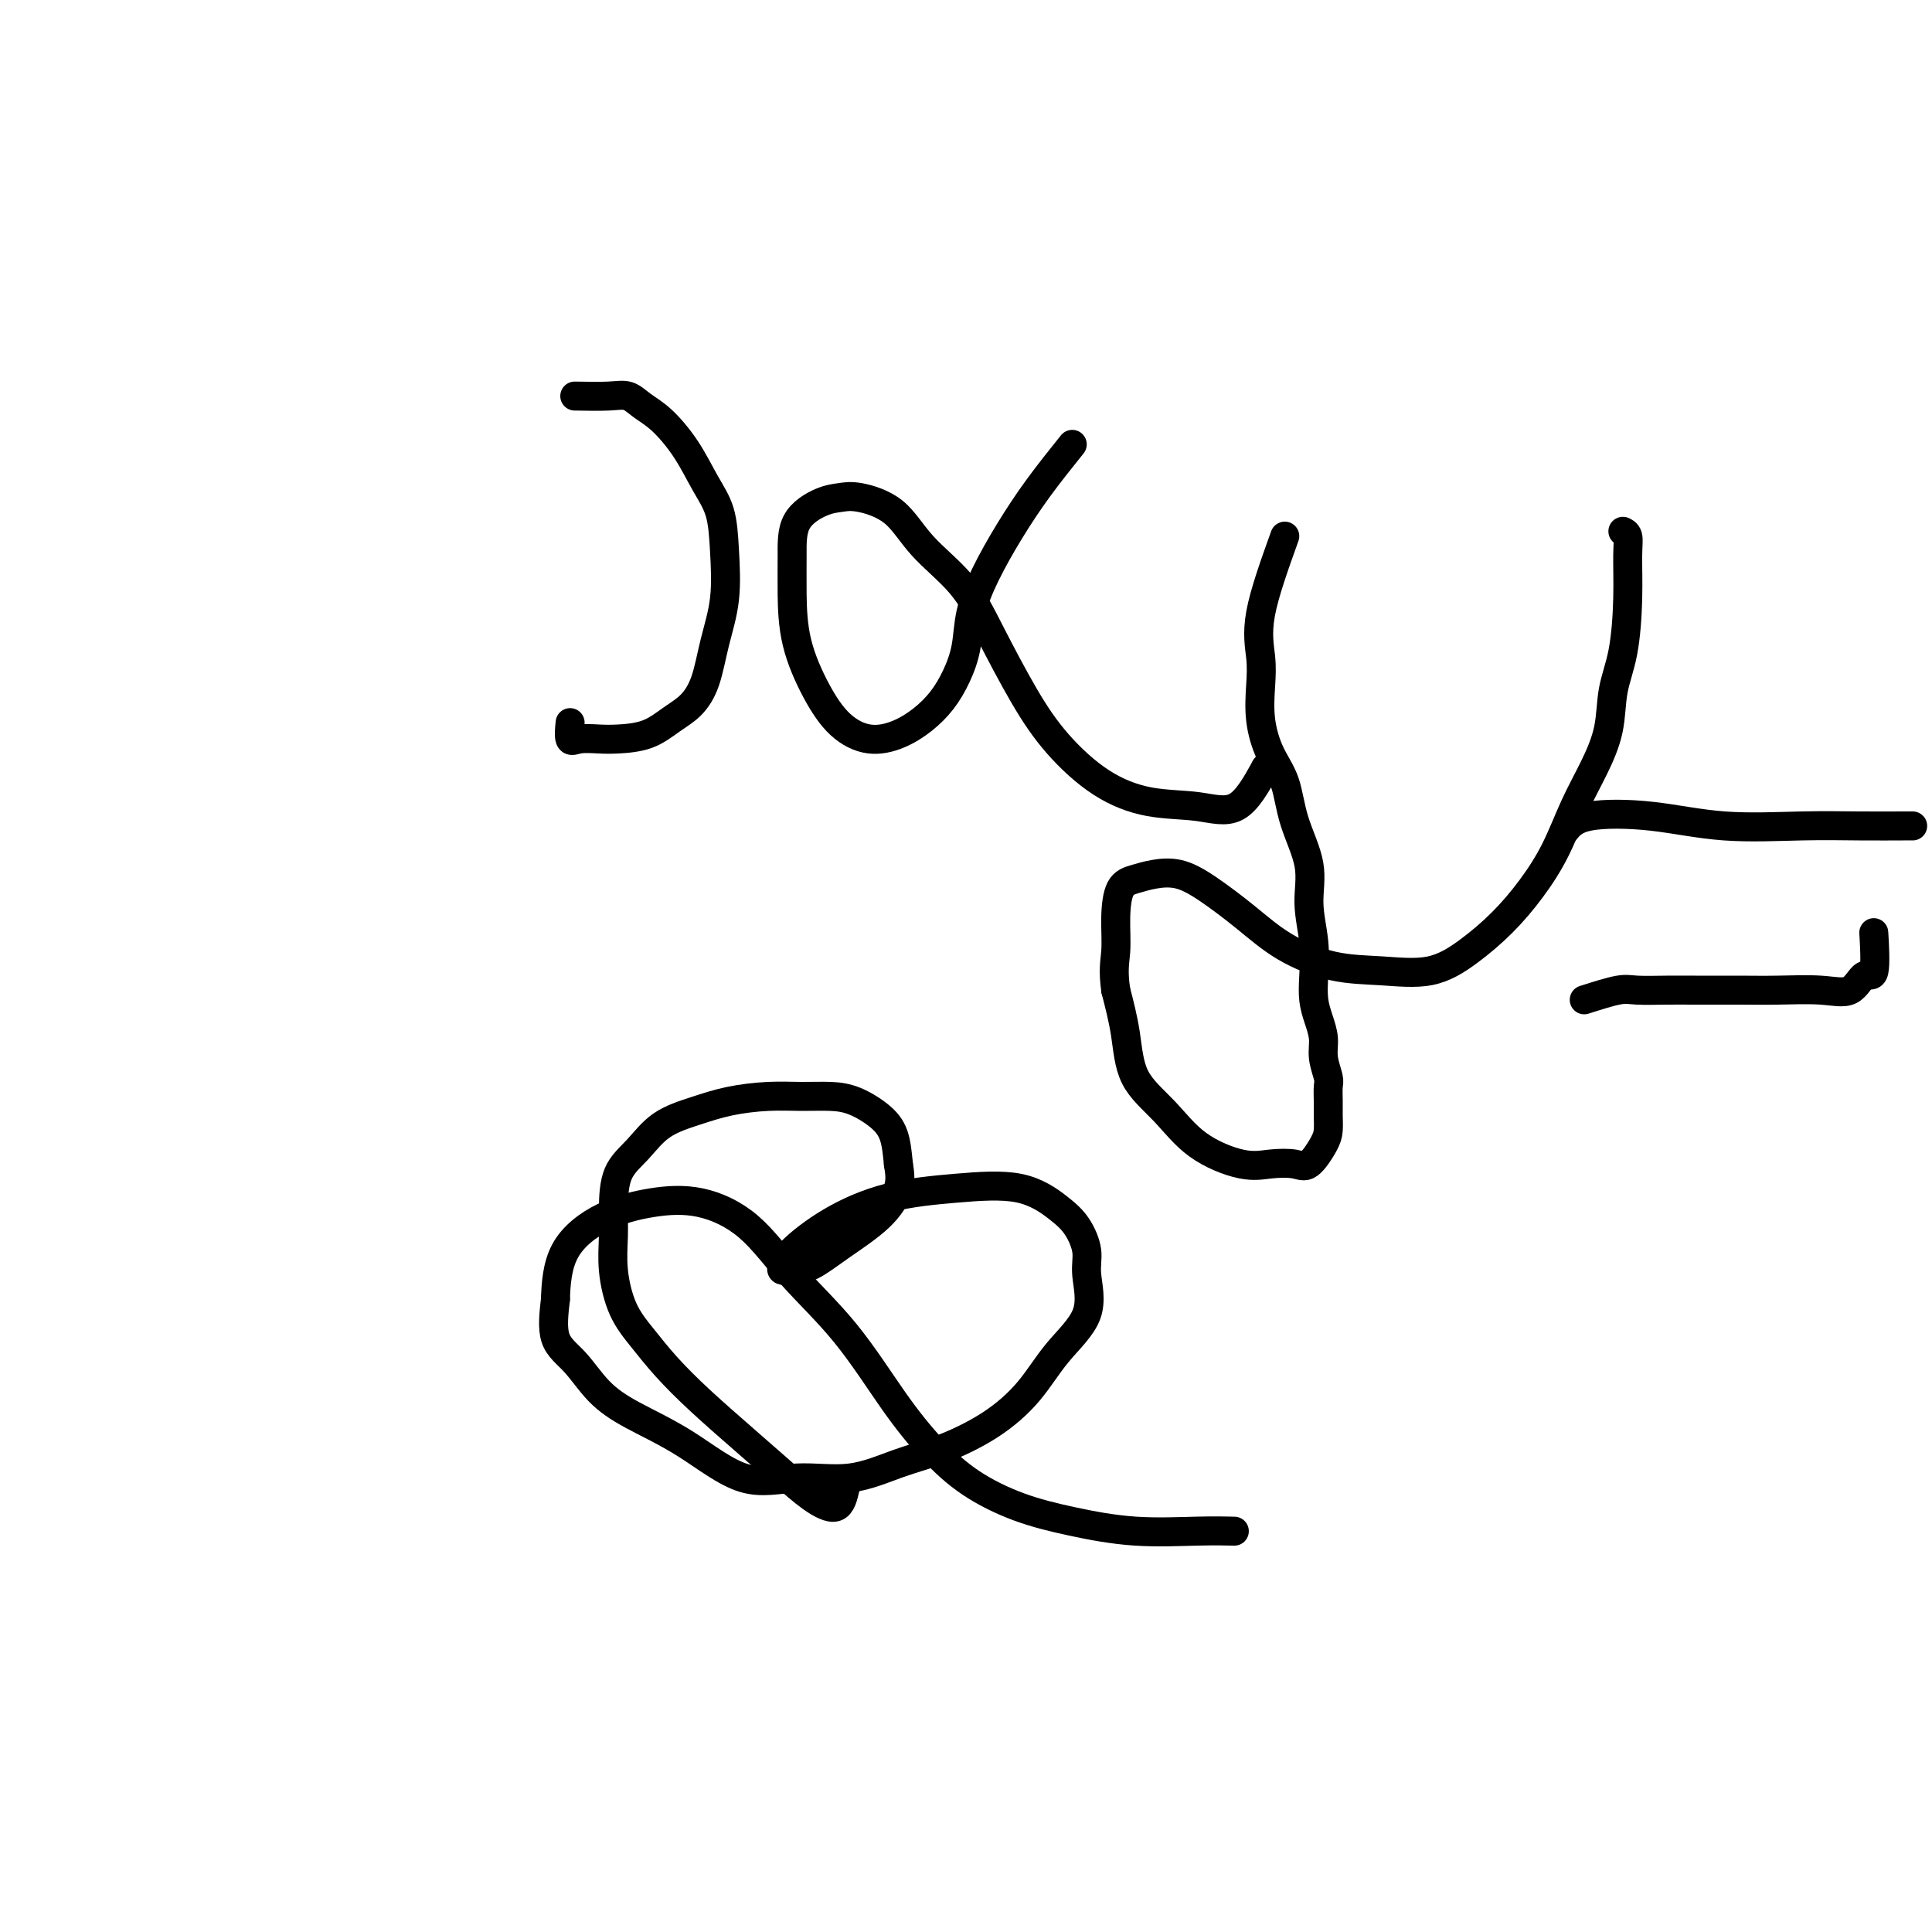 <svg viewBox='0 0 400 400' version='1.1' xmlns='http://www.w3.org/2000/svg' xmlns:xlink='http://www.w3.org/1999/xlink'><g fill='none' stroke='#000000' stroke-width='6' stroke-linecap='round' stroke-linejoin='round'><path d='M119,82c2.573,0.046 5.146,0.092 7,0c1.854,-0.092 2.989,-0.322 4,0c1.011,0.322 1.899,1.195 3,2c1.101,0.805 2.414,1.540 4,3c1.586,1.460 3.446,3.644 5,6c1.554,2.356 2.803,4.886 4,7c1.197,2.114 2.344,3.814 3,6c0.656,2.186 0.823,4.857 1,8c0.177,3.143 0.366,6.756 0,10c-0.366,3.244 -1.285,6.119 -2,9c-0.715,2.881 -1.227,5.767 -2,8c-0.773,2.233 -1.809,3.814 -3,5c-1.191,1.186 -2.539,1.977 -4,3c-1.461,1.023 -3.036,2.277 -5,3c-1.964,0.723 -4.316,0.915 -6,1c-1.684,0.085 -2.700,0.064 -4,0c-1.300,-0.064 -2.885,-0.172 -4,0c-1.115,0.172 -1.762,0.623 -2,0c-0.238,-0.623 -0.068,-2.321 0,-3c0.068,-0.679 0.034,-0.340 0,0'/><path d='M222,92c-2.408,3.005 -4.815,6.010 -7,9c-2.185,2.990 -4.146,5.965 -6,9c-1.854,3.035 -3.601,6.132 -5,9c-1.399,2.868 -2.449,5.509 -3,8c-0.551,2.491 -0.603,4.831 -1,7c-0.397,2.169 -1.140,4.166 -2,6c-0.860,1.834 -1.839,3.504 -3,5c-1.161,1.496 -2.504,2.817 -4,4c-1.496,1.183 -3.143,2.229 -5,3c-1.857,0.771 -3.923,1.269 -6,1c-2.077,-0.269 -4.164,-1.304 -6,-3c-1.836,-1.696 -3.421,-4.053 -5,-7c-1.579,-2.947 -3.154,-6.485 -4,-10c-0.846,-3.515 -0.964,-7.008 -1,-10c-0.036,-2.992 0.010,-5.483 0,-8c-0.010,-2.517 -0.075,-5.061 1,-7c1.075,-1.939 3.291,-3.274 5,-4c1.709,-0.726 2.911,-0.845 4,-1c1.089,-0.155 2.067,-0.348 4,0c1.933,0.348 4.823,1.237 7,3c2.177,1.763 3.643,4.401 6,7c2.357,2.599 5.607,5.160 8,8c2.393,2.840 3.931,5.959 6,10c2.069,4.041 4.669,9.004 7,13c2.331,3.996 4.394,7.024 7,10c2.606,2.976 5.756,5.900 9,8c3.244,2.100 6.581,3.377 10,4c3.419,0.623 6.921,0.591 10,1c3.079,0.409 5.737,1.260 8,0c2.263,-1.260 4.132,-4.630 6,-8'/><path d='M262,159c1.000,-1.333 0.500,-0.667 0,0'/><path d='M266,111c-2.110,5.881 -4.221,11.762 -5,16c-0.779,4.238 -0.227,6.833 0,9c0.227,2.167 0.128,3.906 0,6c-0.128,2.094 -0.286,4.543 0,7c0.286,2.457 1.014,4.923 2,7c0.986,2.077 2.229,3.764 3,6c0.771,2.236 1.068,5.020 2,8c0.932,2.980 2.498,6.155 3,9c0.502,2.845 -0.059,5.359 0,8c0.059,2.641 0.738,5.410 1,8c0.262,2.590 0.108,5.003 0,7c-0.108,1.997 -0.169,3.578 0,5c0.169,1.422 0.567,2.684 1,4c0.433,1.316 0.901,2.687 1,4c0.099,1.313 -0.170,2.567 0,4c0.170,1.433 0.778,3.045 1,4c0.222,0.955 0.058,1.254 0,2c-0.058,0.746 -0.011,1.938 0,3c0.011,1.062 -0.015,1.994 0,3c0.015,1.006 0.070,2.087 0,3c-0.070,0.913 -0.265,1.659 -1,3c-0.735,1.341 -2.011,3.278 -3,4c-0.989,0.722 -1.690,0.228 -3,0c-1.310,-0.228 -3.230,-0.192 -5,0c-1.770,0.192 -3.391,0.540 -6,0c-2.609,-0.540 -6.207,-1.968 -9,-4c-2.793,-2.032 -4.779,-4.668 -7,-7c-2.221,-2.332 -4.675,-4.359 -6,-7c-1.325,-2.641 -1.521,-5.898 -2,-9c-0.479,-3.102 -1.239,-6.051 -2,-9'/><path d='M231,205c-0.612,-4.262 -0.143,-5.916 0,-8c0.143,-2.084 -0.042,-4.599 0,-7c0.042,-2.401 0.311,-4.689 1,-6c0.689,-1.311 1.799,-1.644 3,-2c1.201,-0.356 2.494,-0.736 4,-1c1.506,-0.264 3.224,-0.414 5,0c1.776,0.414 3.608,1.392 6,3c2.392,1.608 5.344,3.845 8,6c2.656,2.155 5.016,4.227 8,6c2.984,1.773 6.593,3.246 10,4c3.407,0.754 6.612,0.788 10,1c3.388,0.212 6.958,0.602 10,0c3.042,-0.602 5.555,-2.195 8,-4c2.445,-1.805 4.821,-3.820 7,-6c2.179,-2.180 4.160,-4.523 6,-7c1.840,-2.477 3.539,-5.087 5,-8c1.461,-2.913 2.685,-6.129 4,-9c1.315,-2.871 2.720,-5.398 4,-8c1.280,-2.602 2.434,-5.280 3,-8c0.566,-2.720 0.545,-5.481 1,-8c0.455,-2.519 1.386,-4.794 2,-8c0.614,-3.206 0.910,-7.342 1,-11c0.090,-3.658 -0.028,-6.836 0,-9c0.028,-2.164 0.200,-3.313 0,-4c-0.200,-0.687 -0.771,-0.910 -1,-1c-0.229,-0.090 -0.114,-0.045 0,0'/><path d='M328,207c2.655,-0.845 5.310,-1.691 7,-2c1.690,-0.309 2.415,-0.083 4,0c1.585,0.083 4.029,0.021 6,0c1.971,-0.021 3.469,-0.002 6,0c2.531,0.002 6.095,-0.012 9,0c2.905,0.012 5.150,0.049 8,0c2.850,-0.049 6.305,-0.183 9,0c2.695,0.183 4.631,0.681 6,0c1.369,-0.681 2.171,-2.543 3,-3c0.829,-0.457 1.685,0.492 2,-1c0.315,-1.492 0.090,-5.426 0,-7c-0.090,-1.574 -0.045,-0.787 0,0'/><path d='M324,172c0.987,-1.207 1.975,-2.415 5,-3c3.025,-0.585 8.089,-0.549 13,0c4.911,0.549 9.670,1.611 15,2c5.330,0.389 11.232,0.104 16,0c4.768,-0.104 8.402,-0.028 12,0c3.598,0.028 7.161,0.008 9,0c1.839,-0.008 1.954,-0.002 2,0c0.046,0.002 0.023,0.001 0,0'/><path d='M175,308c-0.412,1.808 -0.824,3.616 -2,4c-1.176,0.384 -3.114,-0.657 -5,-2c-1.886,-1.343 -3.718,-2.987 -6,-5c-2.282,-2.013 -5.013,-4.394 -8,-7c-2.987,-2.606 -6.230,-5.437 -9,-8c-2.770,-2.563 -5.068,-4.859 -7,-7c-1.932,-2.141 -3.499,-4.128 -5,-6c-1.501,-1.872 -2.938,-3.631 -4,-6c-1.062,-2.369 -1.751,-5.349 -2,-8c-0.249,-2.651 -0.057,-4.971 0,-7c0.057,-2.029 -0.020,-3.765 0,-6c0.020,-2.235 0.137,-4.970 1,-7c0.863,-2.030 2.473,-3.357 4,-5c1.527,-1.643 2.973,-3.603 5,-5c2.027,-1.397 4.635,-2.231 7,-3c2.365,-0.769 4.487,-1.472 7,-2c2.513,-0.528 5.418,-0.879 8,-1c2.582,-0.121 4.842,-0.012 7,0c2.158,0.012 4.214,-0.074 6,0c1.786,0.074 3.304,0.309 5,1c1.696,0.691 3.572,1.840 5,3c1.428,1.160 2.408,2.331 3,4c0.592,1.669 0.796,3.834 1,6'/><path d='M186,241c0.289,1.778 0.513,3.222 0,5c-0.513,1.778 -1.763,3.888 -4,6c-2.237,2.112 -5.462,4.224 -8,6c-2.538,1.776 -4.391,3.216 -6,4c-1.609,0.784 -2.974,0.914 -4,1c-1.026,0.086 -1.712,0.129 -2,0c-0.288,-0.129 -0.176,-0.430 0,-1c0.176,-0.570 0.418,-1.410 2,-3c1.582,-1.590 4.506,-3.931 8,-6c3.494,-2.069 7.558,-3.868 12,-5c4.442,-1.132 9.261,-1.598 14,-2c4.739,-0.402 9.398,-0.740 13,0c3.602,0.740 6.147,2.558 8,4c1.853,1.442 3.014,2.508 4,4c0.986,1.492 1.796,3.411 2,5c0.204,1.589 -0.198,2.846 0,5c0.198,2.154 0.997,5.203 0,8c-0.997,2.797 -3.788,5.342 -6,8c-2.212,2.658 -3.843,5.428 -6,8c-2.157,2.572 -4.838,4.947 -8,7c-3.162,2.053 -6.805,3.785 -10,5c-3.195,1.215 -5.942,1.912 -9,3c-3.058,1.088 -6.427,2.567 -10,3c-3.573,0.433 -7.351,-0.181 -11,0c-3.649,0.181 -7.171,1.157 -11,0c-3.829,-1.157 -7.965,-4.449 -12,-7c-4.035,-2.551 -7.968,-4.363 -11,-6c-3.032,-1.637 -5.163,-3.099 -7,-5c-1.837,-1.901 -3.379,-4.243 -5,-6c-1.621,-1.757 -3.320,-2.931 -4,-5c-0.680,-2.069 -0.340,-5.035 0,-8'/><path d='M115,269c0.096,-3.123 0.336,-6.931 2,-10c1.664,-3.069 4.750,-5.400 8,-7c3.250,-1.600 6.662,-2.470 10,-3c3.338,-0.530 6.603,-0.722 10,0c3.397,0.722 6.927,2.358 10,5c3.073,2.642 5.689,6.292 9,10c3.311,3.708 7.315,7.475 11,12c3.685,4.525 7.050,9.806 10,14c2.950,4.194 5.486,7.299 8,10c2.514,2.701 5.006,4.997 8,7c2.994,2.003 6.491,3.714 10,5c3.509,1.286 7.029,2.149 11,3c3.971,0.851 8.394,1.692 13,2c4.606,0.308 9.394,0.083 13,0c3.606,-0.083 6.030,-0.024 7,0c0.970,0.024 0.485,0.012 0,0'/></g>
</svg>